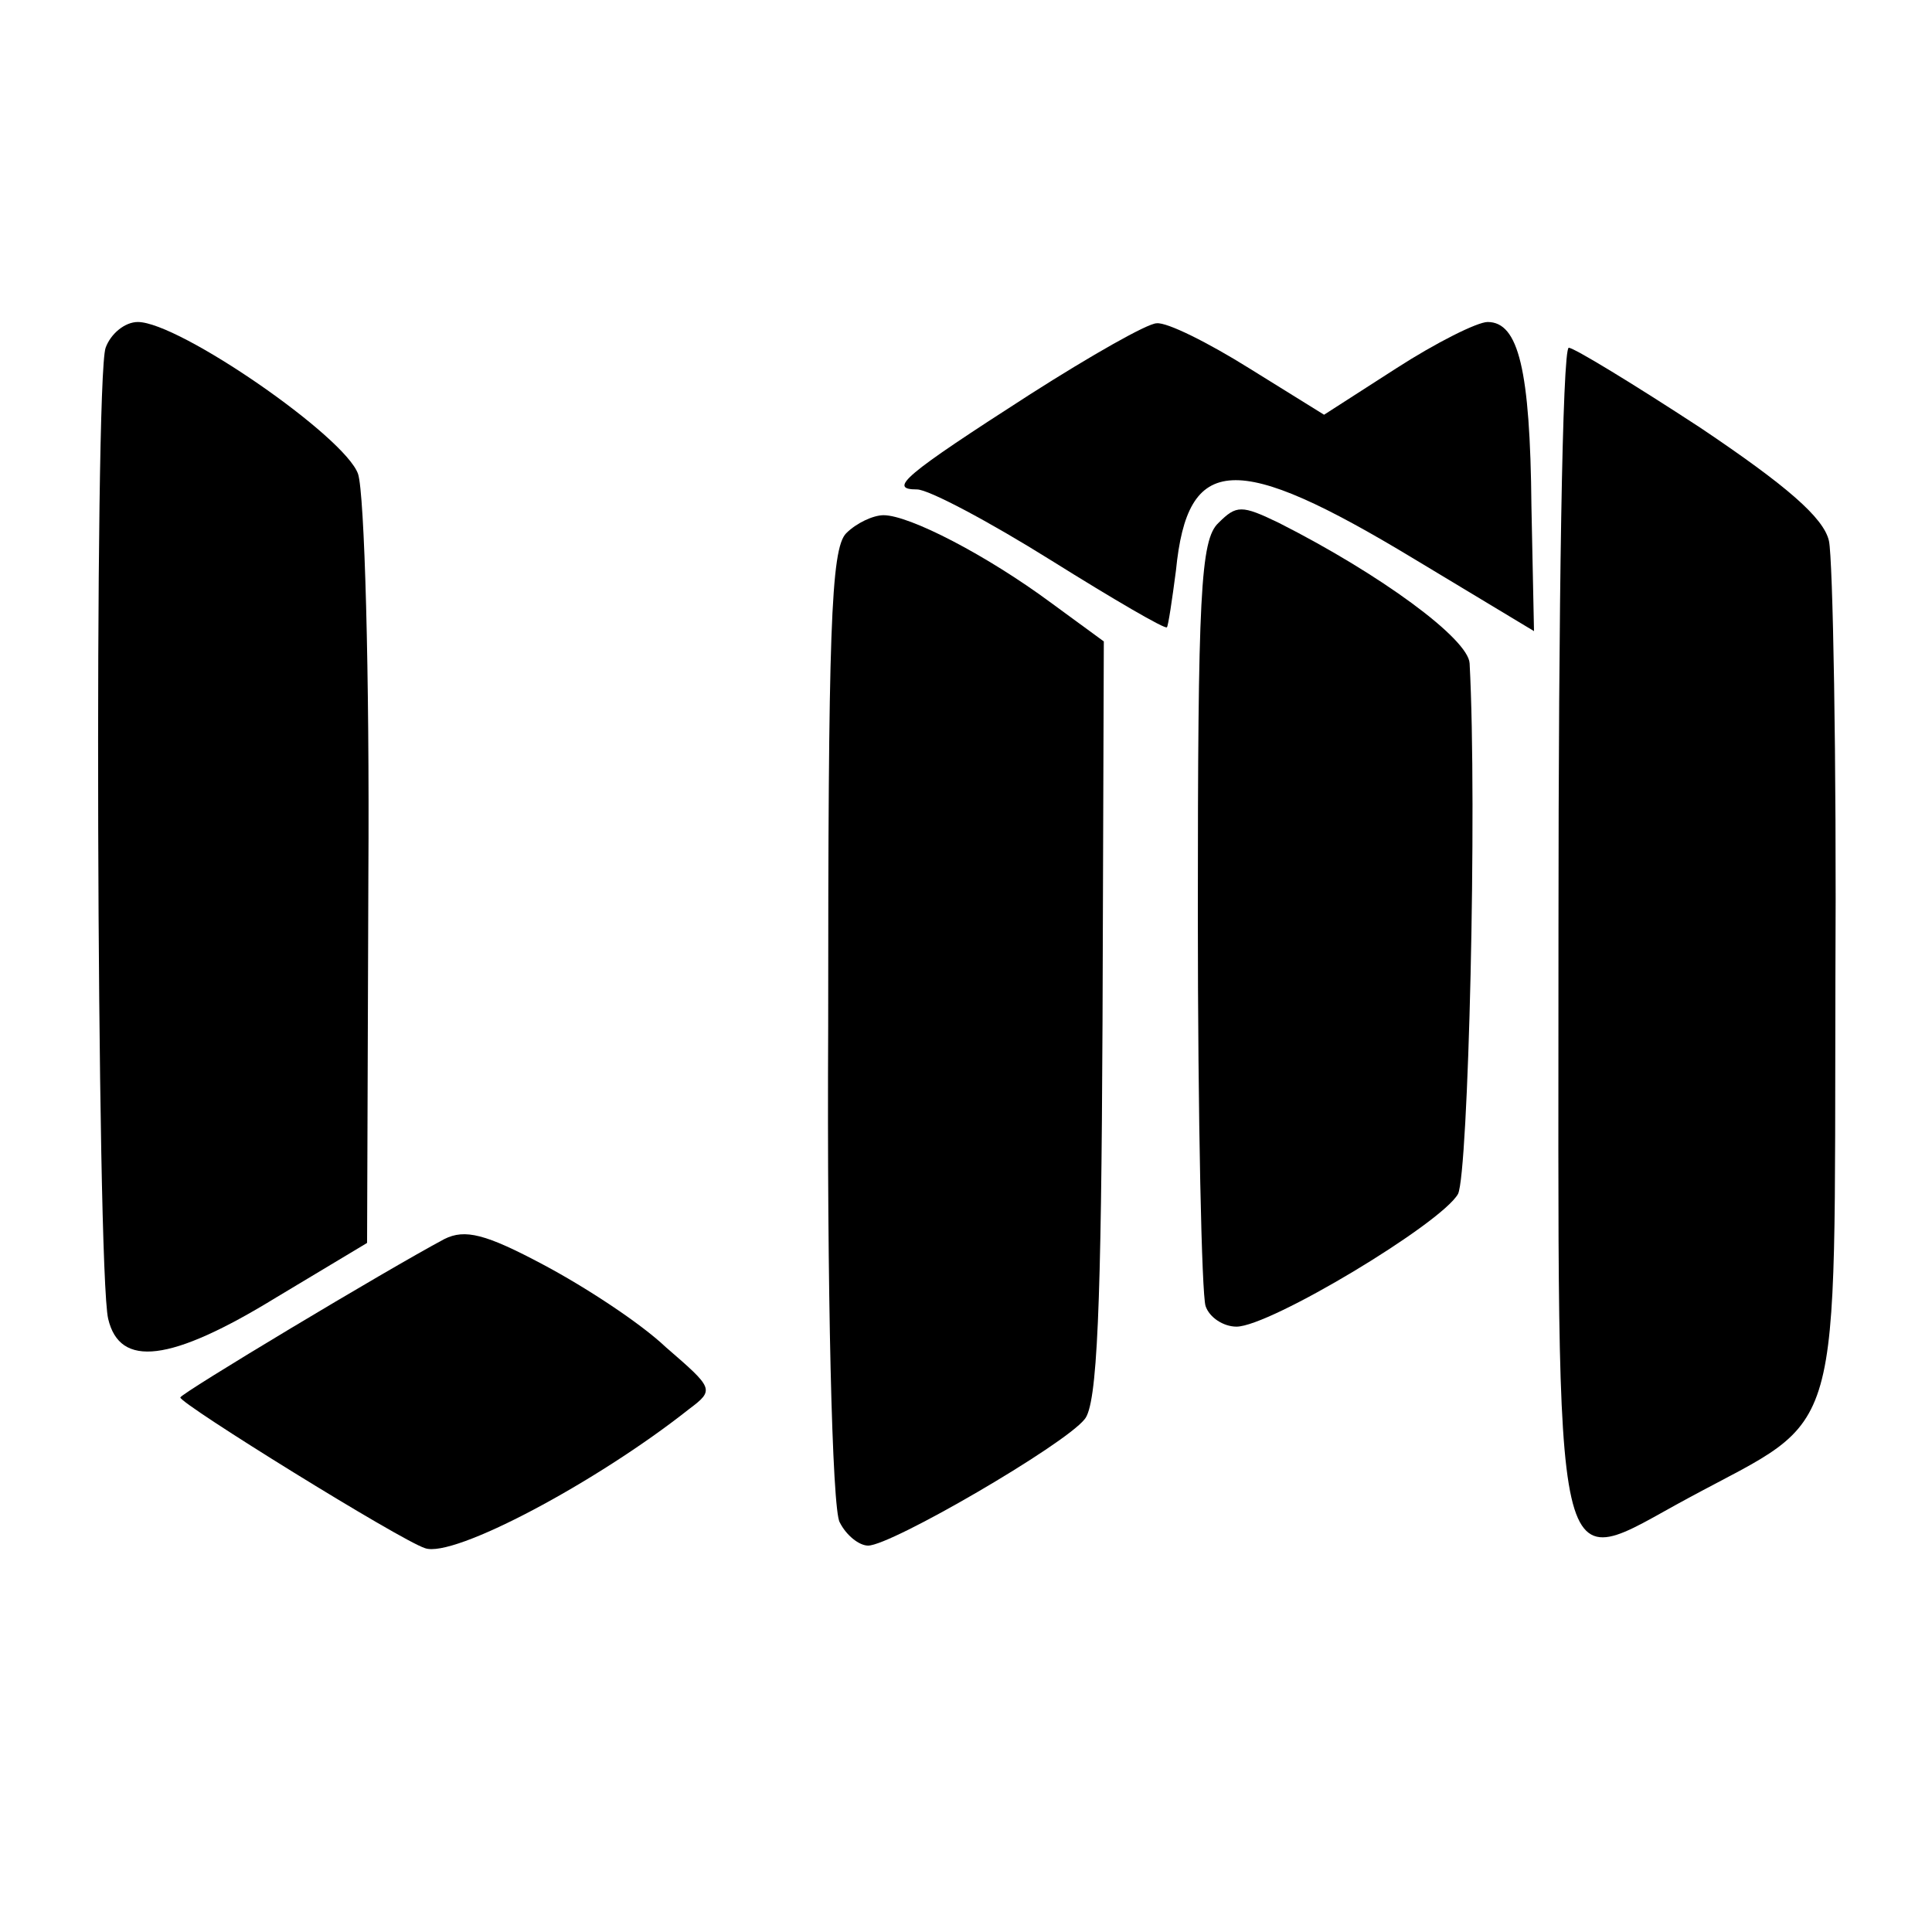 <?xml version="1.0" standalone="no"?>
<!DOCTYPE svg PUBLIC "-//W3C//DTD SVG 20010904//EN"
 "http://www.w3.org/TR/2001/REC-SVG-20010904/DTD/svg10.dtd">
<svg version="1.0" xmlns="http://www.w3.org/2000/svg"
 width="150pt" height="150pt" viewBox="0 0 150 150"
 preserveAspectRatio="xMidYMid meet">
<g transform="translate(0,150) scale(0.1,-0.1)"
fill="#000000" stroke="none">
<path d="M82 1230 c-9 -25 -7 -717 2 -754 9 -38 48 -34 131 17 l70 42 1 285
c1 157 -3 297 -8 312 -10 29 -139 118 -171 118 -10 0 -21 -9 -25 -20z"/>
<path d="M800 1194 c-98 -63 -111 -74 -88 -74 9 0 56 -25 104 -55 48 -30 89
-54 90 -52 1 1 4 21 7 44 9 91 46 93 185 9 l93 -56 -2 97 c-1 106 -10 143 -34
143 -8 0 -40 -16 -71 -36 l-56 -36 -58 36 c-32 20 -64 36 -72 35 -7 0 -51 -25
-98 -55z"/>
<path d="M1210 781 c0 -533 -7 -502 101 -444 122 66 113 35 114 401 1 174 -2
328 -5 342 -4 18 -33 43 -100 88 -52 34 -98 62 -102 62 -5 0 -8 -202 -8 -449z"/>
<path d="M946 1094 c-14 -13 -16 -56 -16 -304 0 -159 3 -295 6 -304 3 -9 14
-16 24 -16 26 0 159 80 172 103 8 16 15 300 9 412 -1 19 -69 69 -148 109 -29
14 -33 14 -47 0z"/>
<path d="M657 1086 c-12 -12 -14 -77 -14 -383 -1 -203 3 -376 9 -385 5 -10 15
-18 22 -18 18 0 152 78 168 98 10 11 13 87 14 309 l1 295 -41 30 c-50 37 -110
68 -130 68 -8 0 -21 -6 -29 -14z"/>
<path d="M345 538 c-45 -24 -205 -120 -205 -123 0 -5 171 -111 190 -117 22 -8
133 51 205 108 20 15 19 16 -18 48 -20 19 -63 47 -95 64 -45 24 -61 28 -77 20z"/>
</g>
</svg>
